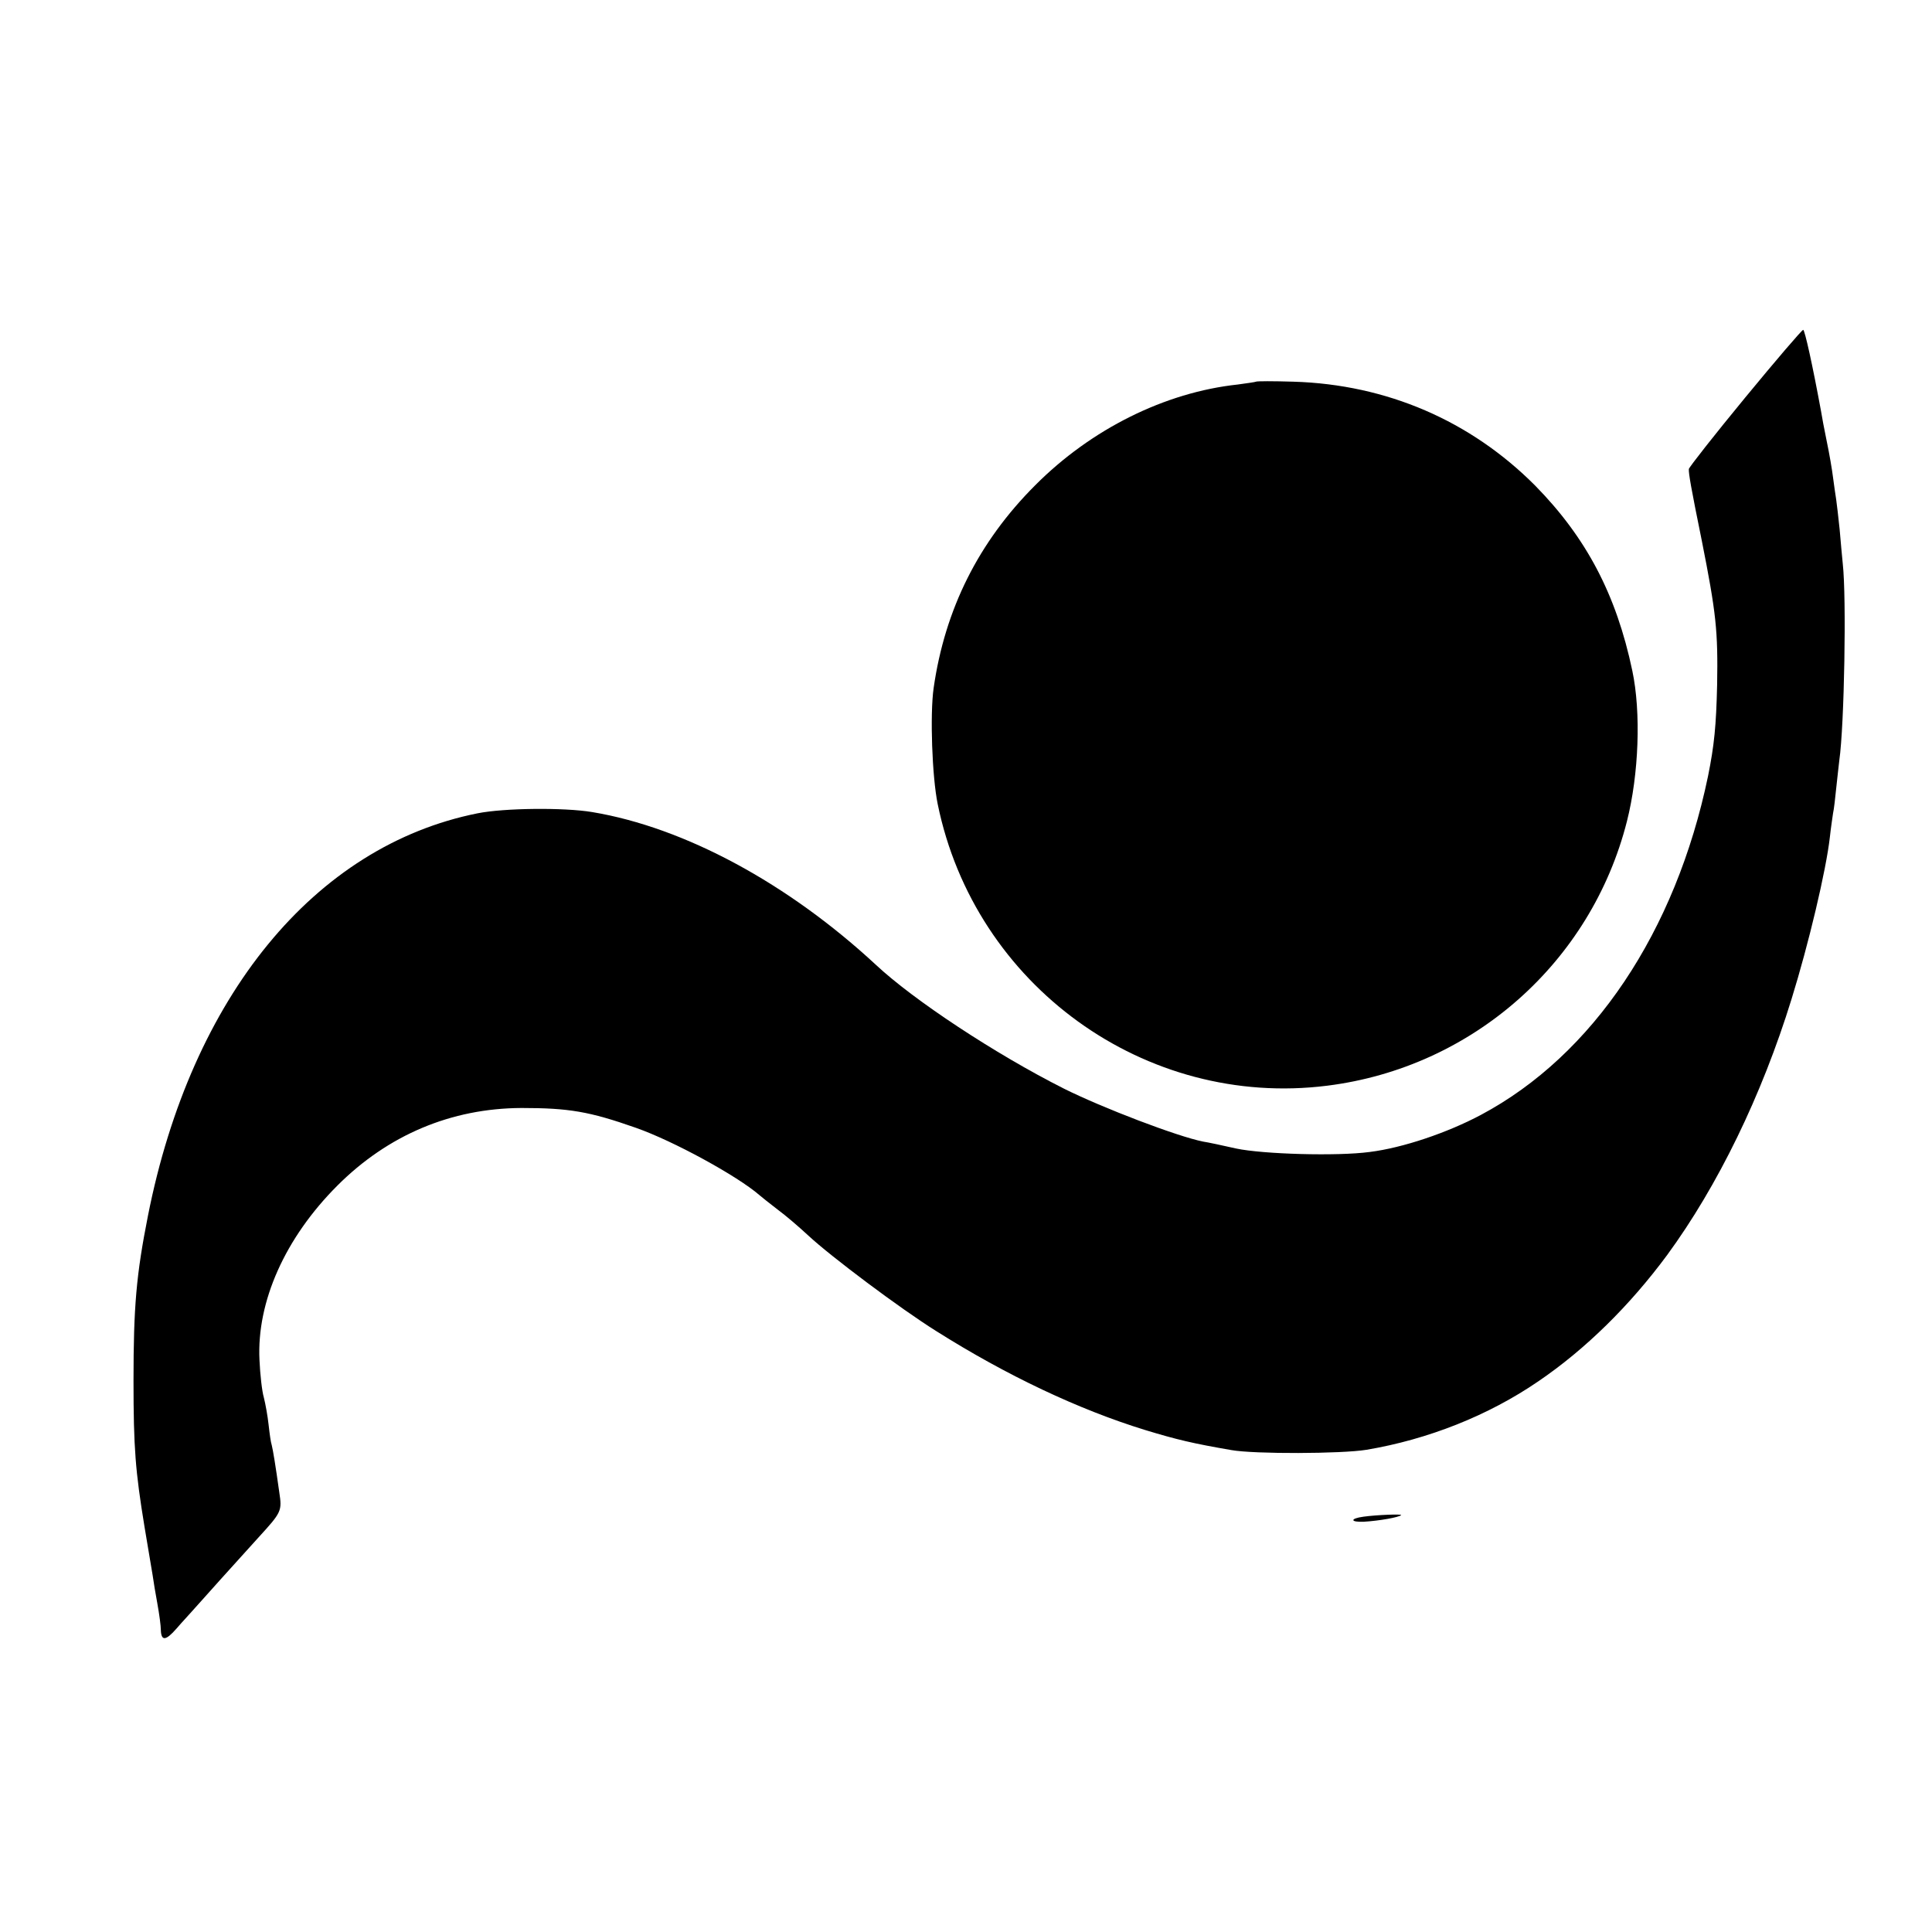 <?xml version="1.0" standalone="no"?>
<!DOCTYPE svg PUBLIC "-//W3C//DTD SVG 20010904//EN"
 "http://www.w3.org/TR/2001/REC-SVG-20010904/DTD/svg10.dtd">
<svg version="1.0" xmlns="http://www.w3.org/2000/svg"
 width="615pt" height="615pt" viewBox="0 0 615 615"
 preserveAspectRatio="xMidYMid meet">
<g transform="translate(0,615) scale(0.1,-0.1)"
fill="#000000" stroke="none">
<path d="M5555 4884 c-98 -119 -178 -221 -179 -227 -1 -14 7 -60 41 -227 46
-232 52 -288 49 -460 -3 -130 -9 -192 -29 -291 -103 -495 -366 -888 -723
-1078 -107 -57 -249 -105 -354 -118 -104 -14 -340 -7 -425 11 -44 10 -91 20
-105 22 -81 16 -320 107 -444 169 -218 110 -477 281 -597 393 -279 259 -609
438 -904 487 -90 15 -280 13 -365 -4 -519 -104 -911 -583 -1049 -1281 -37
-187 -46 -288 -46 -525 0 -214 6 -288 35 -465 10 -57 17 -104 26 -155 2 -16 9
-57 15 -90 6 -33 11 -70 11 -83 1 -37 16 -35 50 4 18 21 38 42 43 48 6 6 48
54 95 106 47 52 102 113 122 135 75 82 76 85 67 145 -12 86 -20 134 -24 150
-3 8 -7 38 -10 65 -3 28 -10 66 -15 86 -6 20 -12 74 -14 120 -9 185 81 388
248 555 161 161 362 246 586 247 151 0 216 -11 364 -63 120 -42 324 -154 393
-214 7 -6 33 -27 58 -46 26 -19 70 -57 98 -83 72 -67 292 -232 407 -304 225
-142 454 -250 665 -315 102 -31 153 -43 275 -64 73 -13 351 -12 430 1 196 33
388 109 547 218 150 102 291 241 410 402 161 220 301 507 396 815 54 174 110
409 122 516 3 28 8 61 10 75 3 13 7 49 10 79 3 30 8 71 10 90 16 112 23 518
11 625 -2 22 -7 72 -10 110 -4 39 -9 81 -11 95 -2 14 -7 45 -10 70 -3 25 -12
77 -20 115 -8 39 -16 81 -18 95 -27 147 -52 260 -57 260 -4 0 -87 -97 -185
-216z"/>
<path d="M3998 4935 c-1 -1 -28 -5 -58 -9 -232 -25 -467 -142 -645 -321 -180
-180 -287 -394 -323 -645 -12 -84 -5 -283 13 -370 118 -577 660 -969 1240
-896 462 58 840 392 954 842 38 150 45 347 17 479 -51 243 -147 424 -309 589
-206 207 -473 322 -769 331 -64 2 -118 2 -120 0z"/>
<path d="M4340 1322 c-44 -6 -42 -18 2 -16 49 3 111 14 118 21 5 4 -77 1 -120
-5z"/>
</g>
</svg>
